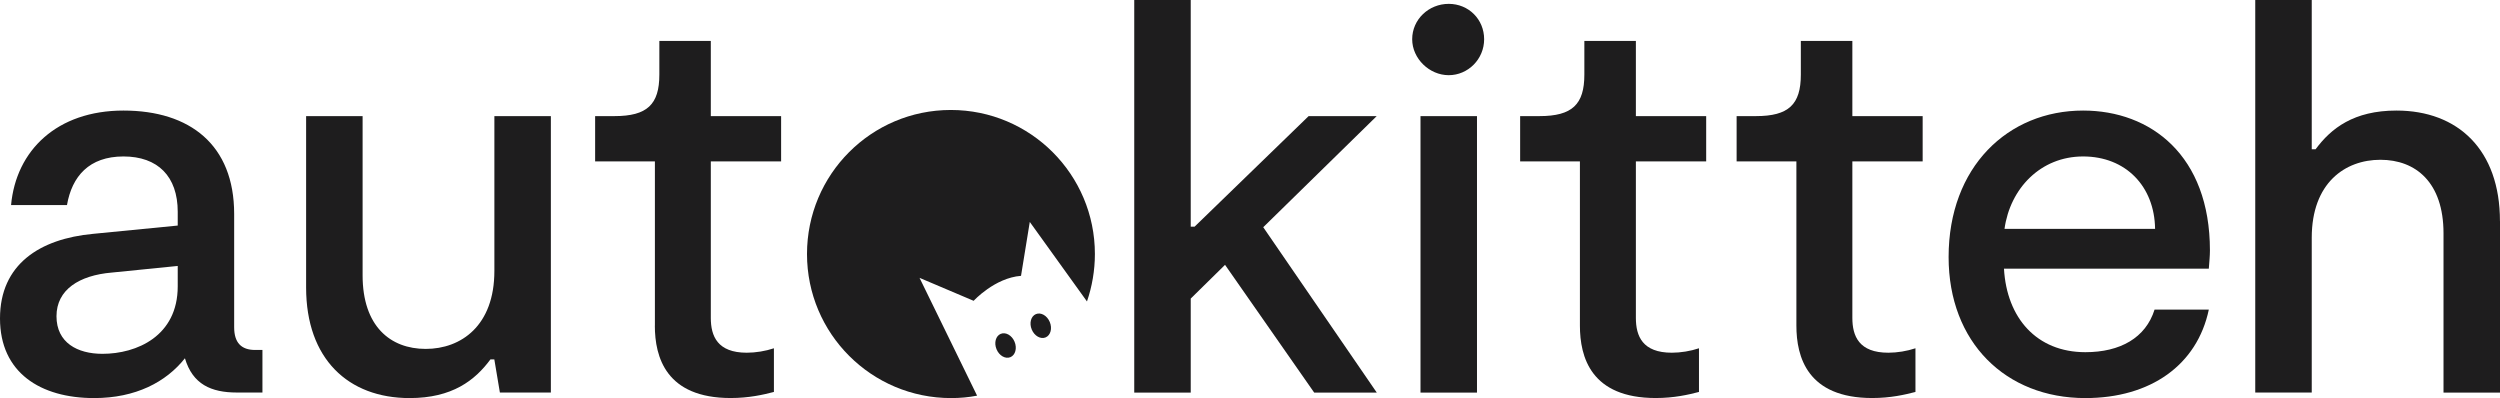 <svg width="1614" height="257" viewBox="0 0 1614 257" fill="none" xmlns="http://www.w3.org/2000/svg">
<g clip-path="url(#clip0_177_55)">
<path d="M169.429 225.937V253.416H152.988C136.206 253.416 124.38 248.057 119.39 231.297C107.222 246.657 87.568 257 60.772 257C26.113 257 0 240.581 0 205.593C0 170.605 25.737 154.186 60.054 150.978L114.741 145.619V136.709C114.741 113.873 101.89 101.005 79.707 101.005C57.524 101.005 46.45 113.839 43.237 132.408H7.144C10.357 97.079 36.812 71.376 79.707 71.376C122.603 71.376 151.177 93.495 151.177 138.109V211.294C151.177 221.295 155.825 225.937 164.746 225.937H169.395H169.429ZM114.741 171.697L72.222 175.964C51.133 177.739 36.47 187.024 36.47 204.16C36.47 221.295 50.039 228.429 66.138 228.429C88.286 228.429 114.741 216.994 114.741 184.873V171.663V171.697Z" fill="#1E1D1E"/>
<path d="M355.606 253.416H322.725L319.136 232.013H316.641C306.626 245.565 291.963 257 264.448 257C224.766 257 197.627 231.672 197.627 185.624V74.96H234.097V177.773C234.097 210.611 251.973 225.255 274.839 225.255C297.705 225.255 319.17 210.27 319.17 174.94V74.994H355.64V253.484L355.606 253.416Z" fill="#1E1D1E"/>
<path d="M422.803 210.236V104.213H384.214V74.96H396.724C417.813 74.96 425.674 67.45 425.674 48.198V26.42H458.897V74.96H504.287V104.213H458.897V205.218C458.897 216.994 463.169 227.712 482.139 227.712C487.847 227.712 494.307 226.654 499.639 224.845V253.04C492.837 254.815 483.54 256.966 471.748 256.966C429.947 256.966 422.769 230.546 422.769 210.201L422.803 210.236Z" fill="#1E1D1E"/>
<path d="M628.557 194.239C628.557 194.239 642.091 179.409 659.17 178.08L664.83 143.273L701.75 194.614C705.023 185.034 706.864 174.636 706.864 164C706.864 112.659 665.239 71 613.864 71C562.489 71 521 112.625 521 164C521 215.375 562.625 257 614 257C619.795 257 625.42 256.489 630.807 255.432L593.648 179.375L628.591 194.205L628.557 194.239Z" fill="#1E1D1E"/>
<path d="M675.036 217.834C678.254 216.499 679.463 212.048 677.738 207.891C676.013 203.735 672.007 201.449 668.79 202.784C665.573 204.119 664.363 208.571 666.088 212.727C667.813 216.883 671.819 219.17 675.036 217.834Z" fill="#1E1D1E"/>
<path d="M652.308 230.588C655.525 229.253 656.735 224.801 655.01 220.645C653.285 216.489 649.279 214.202 646.062 215.537C642.845 216.873 641.635 221.324 643.36 225.48C645.085 229.636 649.091 231.923 652.308 230.588Z" fill="#1E1D1E"/>
<path d="M815.562 146.711L888.843 253.45H848.443L790.884 170.981L768.736 192.759V253.45H732.266V0H768.736V146.335H771.231L844.854 74.96H888.809L815.528 146.711H815.562Z" fill="#1E1D1E"/>
<path d="M911.709 25.328C911.709 12.493 922.442 2.492 935.294 2.492C948.145 2.492 958.16 12.493 958.16 25.328C958.16 38.163 947.803 48.539 935.294 48.539C922.784 48.539 911.709 37.821 911.709 25.328ZM917.076 74.96H953.546V253.45H917.076V74.96Z" fill="#1E1D1E"/>
<path d="M1019.99 210.236V104.213H981.402V74.96H993.912C1015 74.96 1022.86 67.45 1022.86 48.198V26.42H1056.12V74.96H1101.51V104.213H1056.12V205.218C1056.12 216.994 1060.39 227.712 1079.36 227.712C1085.07 227.712 1091.49 226.654 1096.86 224.845V253.04C1090.06 254.815 1080.76 256.966 1068.97 256.966C1027.13 256.966 1019.99 230.546 1019.99 210.201V210.236Z" fill="#1E1D1E"/>
<path d="M1159.75 210.236V104.213H1121.16V74.96H1133.67C1154.76 74.96 1162.62 67.45 1162.62 48.198V26.42H1195.88V74.96H1241.27V104.213H1195.88V205.218C1195.88 216.994 1200.15 227.712 1219.12 227.712C1224.83 227.712 1231.26 226.654 1236.62 224.845V253.04C1229.82 254.815 1220.52 256.966 1208.73 256.966C1166.9 256.966 1159.75 230.546 1159.75 210.201V210.236Z" fill="#1E1D1E"/>
<path d="M1426.01 173.472H1293.77C1295.55 205.252 1314.86 227.371 1346.3 227.371C1368.83 227.371 1385.27 218.086 1390.98 199.893H1426.01C1418.49 235.598 1388.48 257 1346.3 257C1294.83 257 1258.02 220.954 1258.02 165.963C1258.02 107.797 1296.27 71.376 1344.87 71.376C1388.48 71.376 1426.73 100.288 1426.73 161.696C1426.73 165.28 1426.35 168.83 1426.01 173.472ZM1294.11 147.769H1391.32C1390.98 120.291 1372.38 101.005 1344.87 101.005C1317.35 101.005 1297.7 121.724 1294.11 147.769Z" fill="#1E1D1E"/>
<path d="M1614 142.785V253.45H1577.53V150.636C1577.53 117.799 1559.65 103.155 1536.79 103.155C1513.92 103.155 1492.46 118.14 1492.46 153.47V253.416H1455.99V0H1492.46V96.362H1494.95C1504.97 82.811 1519.63 71.376 1547.14 71.376C1586.83 71.376 1613.97 96.704 1613.97 142.751L1614 142.785Z" fill="#1E1D1E"/>
</g>
<defs>
<clipPath id="clip0_177_55">
<rect width="1614" height="257" fill="white"/>
</clipPath>
</defs>
</svg>
